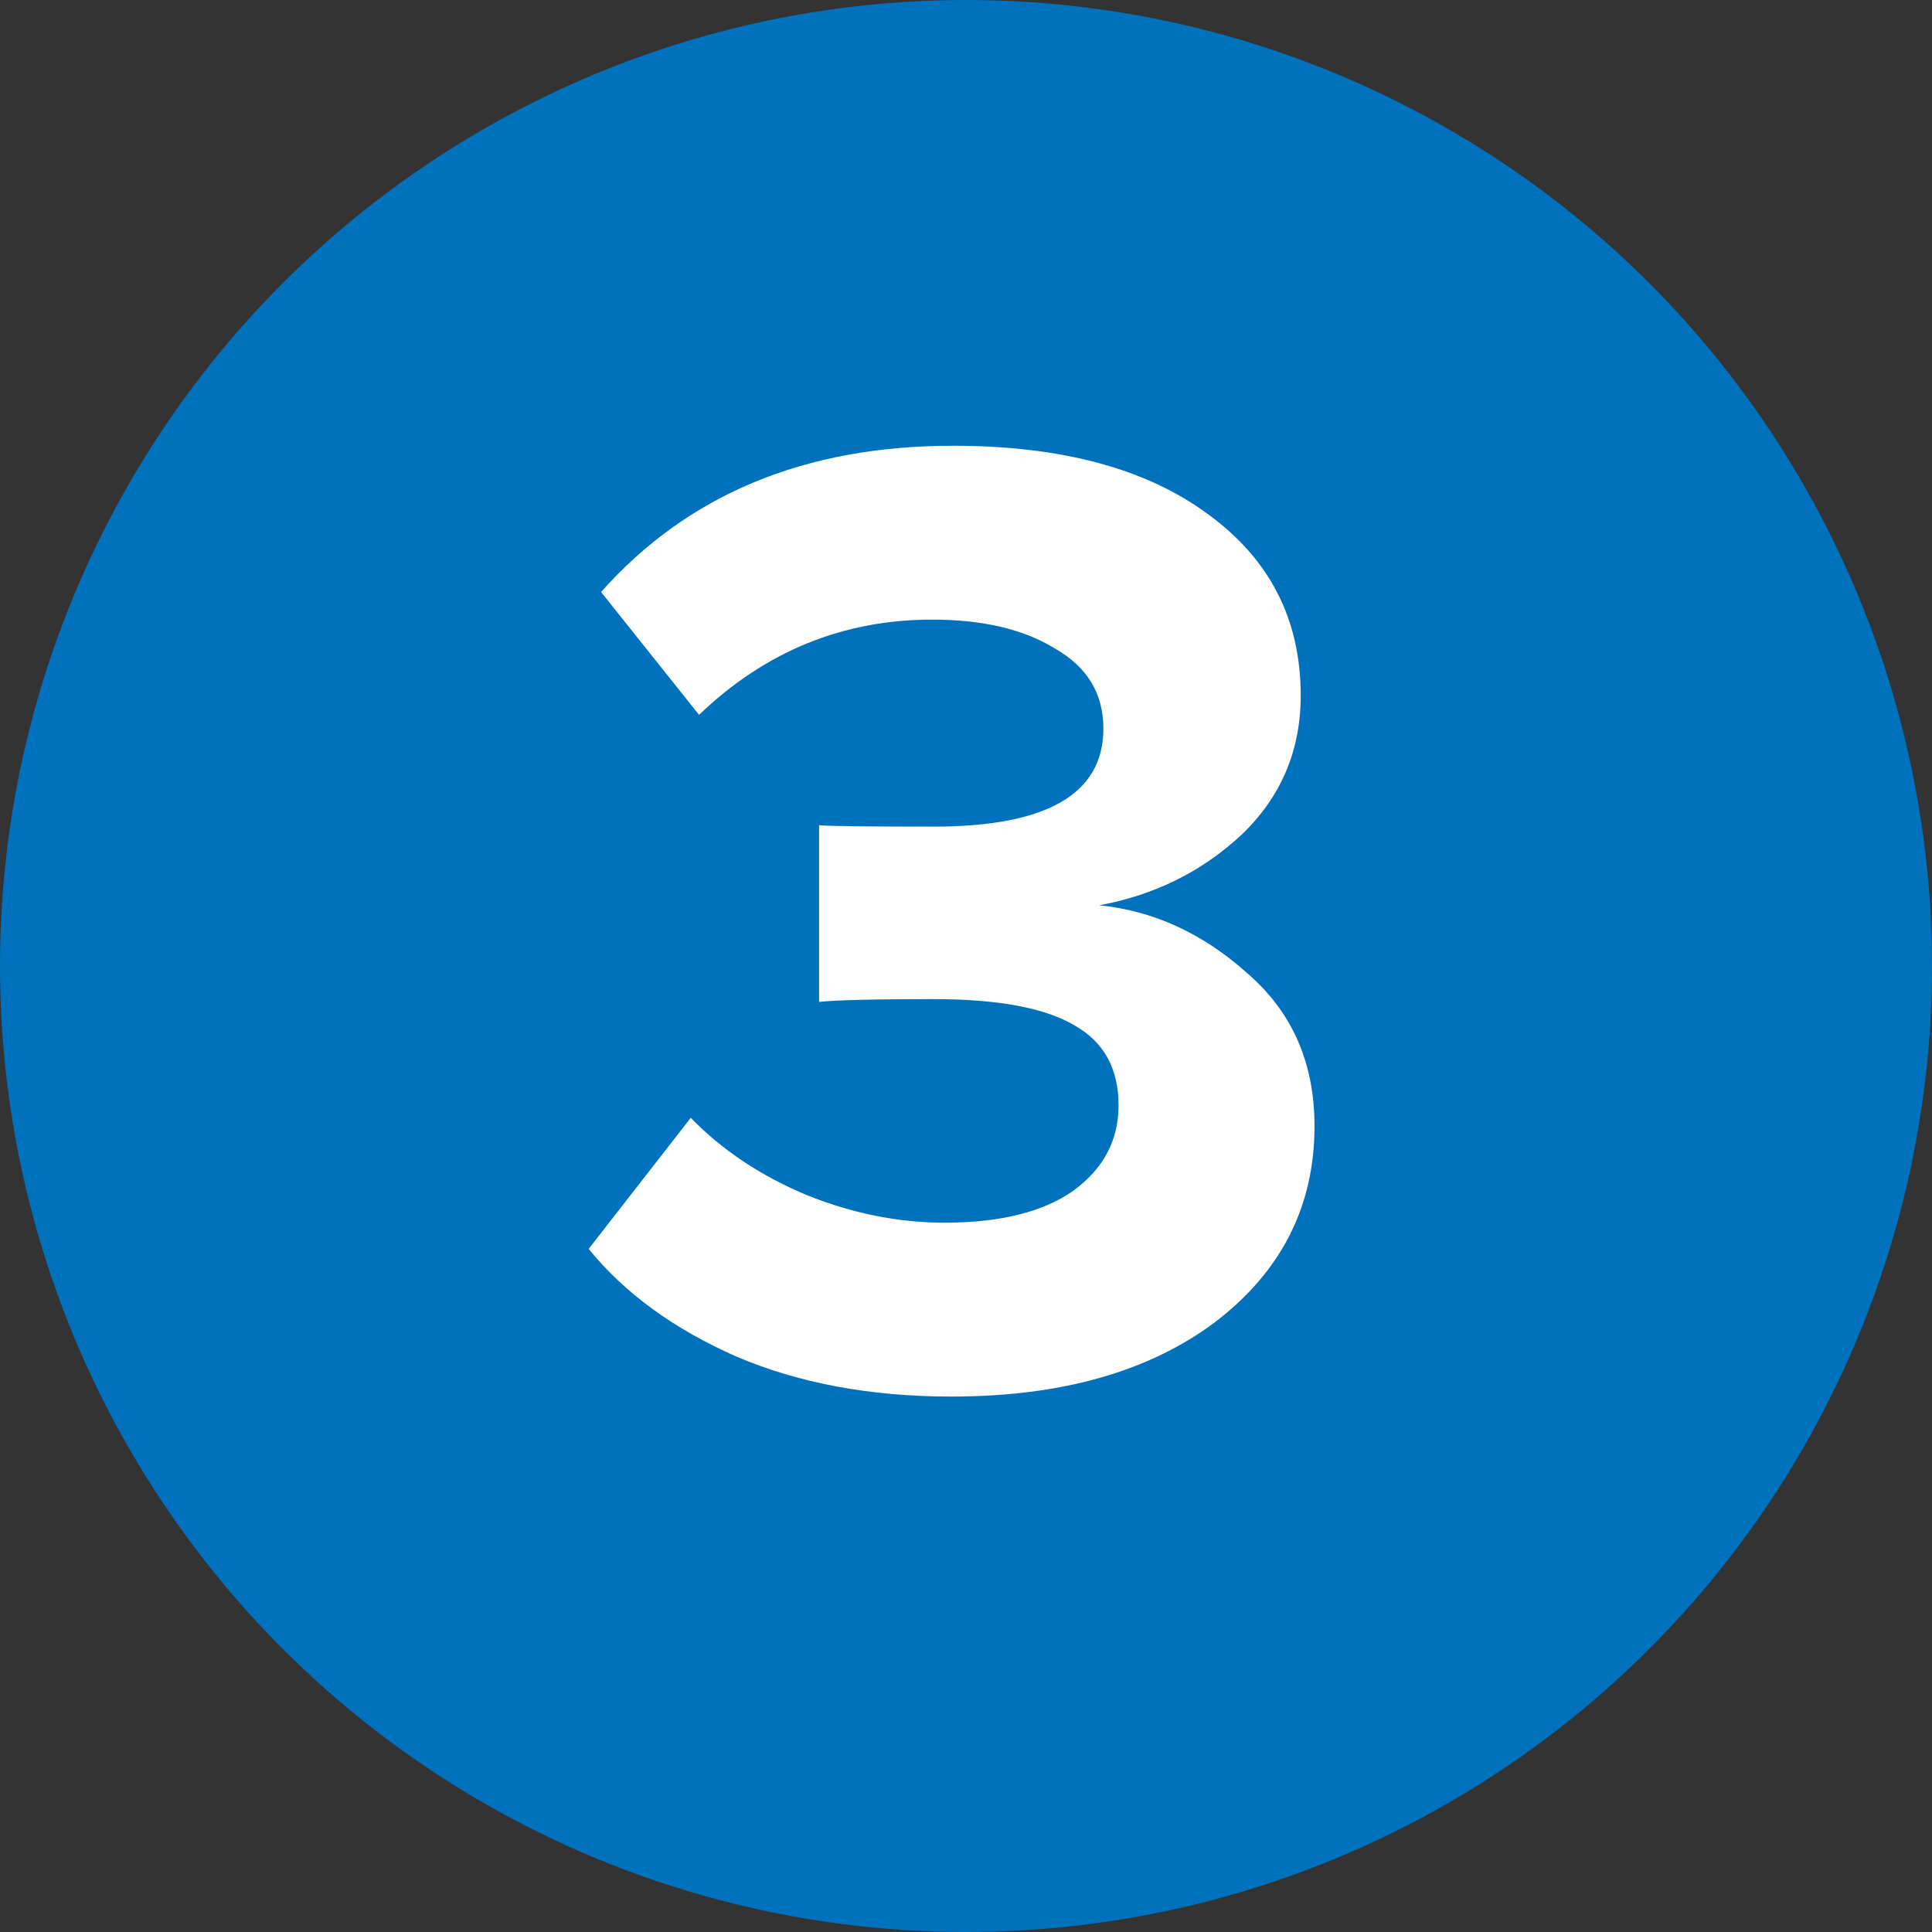 <?xml version="1.0" encoding="UTF-8"?> <svg xmlns="http://www.w3.org/2000/svg" width="28" height="28" viewBox="0 0 28 28" fill="none"><rect x="0" y="0" width="28" height="28" fill="#333333" stroke="none"/> <circle cx="14" cy="14" r="14" fill="#0071BC"></circle> <path d="M13.791 20.24C12.617 20.24 11.578 20.047 10.671 19.66C9.764 19.26 9.051 18.74 8.531 18.1L10.011 16.2C10.464 16.667 11.024 17.04 11.691 17.32C12.357 17.587 13.024 17.72 13.691 17.72C14.491 17.72 15.111 17.567 15.551 17.26C15.991 16.94 16.211 16.527 16.211 16.02C16.211 15.487 15.998 15.1 15.571 14.86C15.144 14.607 14.464 14.48 13.531 14.48C12.691 14.48 12.137 14.493 11.871 14.52V11.96C12.031 11.973 12.584 11.98 13.531 11.98C15.171 11.98 15.991 11.507 15.991 10.56C15.991 10.053 15.758 9.667 15.291 9.4C14.838 9.12 14.244 8.98 13.511 8.98C12.217 8.98 11.091 9.44 10.131 10.36L8.711 8.58C9.964 7.167 11.664 6.46 13.811 6.46C15.371 6.46 16.598 6.787 17.491 7.44C18.398 8.093 18.851 8.973 18.851 10.08C18.851 10.88 18.564 11.553 17.991 12.1C17.418 12.633 16.731 12.973 15.931 13.12C16.718 13.2 17.431 13.527 18.071 14.1C18.724 14.66 19.051 15.4 19.051 16.32C19.051 17.48 18.571 18.427 17.611 19.16C16.651 19.88 15.377 20.24 13.791 20.24Z" fill="white"></path> </svg> 